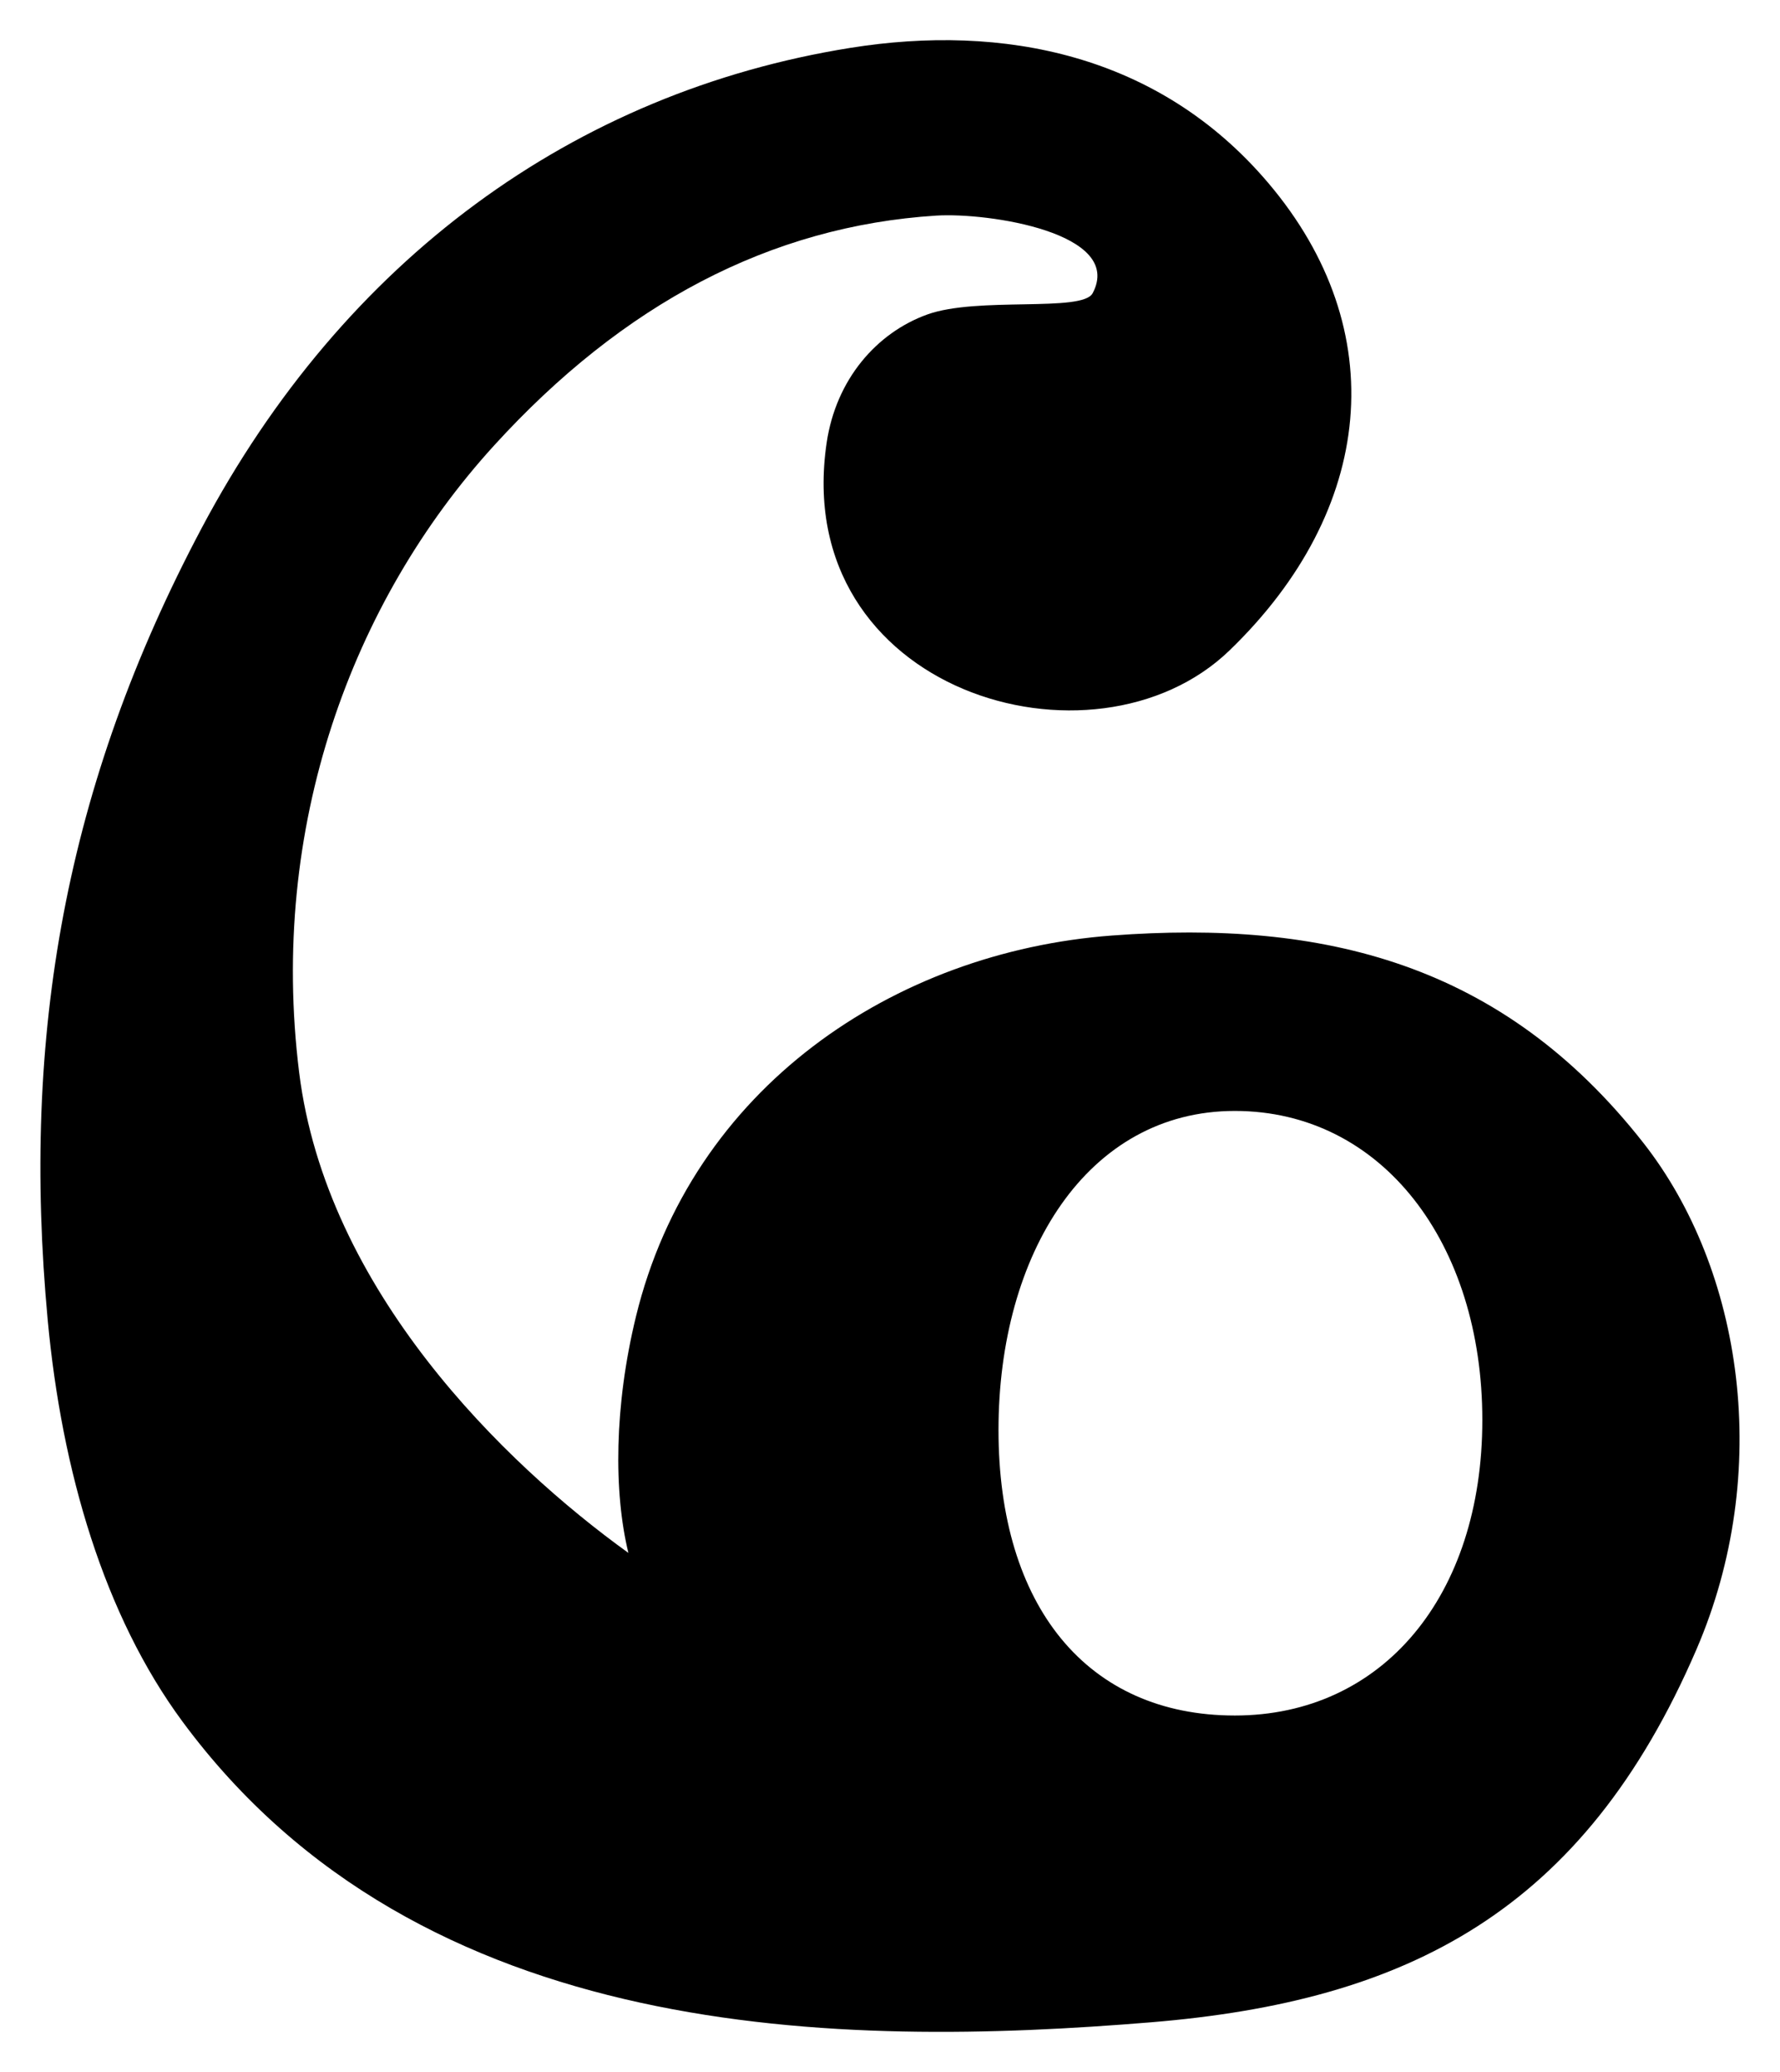 <?xml version="1.0" encoding="UTF-8" standalone="no"?>
<!-- Created with Inkscape (http://www.inkscape.org/) -->

<svg
   xmlns:dc="http://purl.org/dc/elements/1.1/"
   xmlns:cc="http://creativecommons.org/ns#"
   xmlns:rdf="http://www.w3.org/1999/02/22-rdf-syntax-ns#"
   xmlns:svg="http://www.w3.org/2000/svg"
   xmlns="http://www.w3.org/2000/svg"
   xmlns:sodipodi="http://sodipodi.sourceforge.net/DTD/sodipodi-0.dtd"
   xmlns:inkscape="http://www.inkscape.org/namespaces/inkscape"
   id="svg2985"
   version="1.1"
   inkscape:version="0.48.2 r9819"
   width="134.857"
   height="156.935"
   sodipodi:docname="modern-u.jpg">
  <defs
     id="defs2989" />
  <sodipodi:namedview
     pagecolor="#ffffff"
     bordercolor="#666666"
     borderopacity="1"
     objecttolerance="10"
     gridtolerance="10"
     guidetolerance="10"
     inkscape:pageopacity="0"
     inkscape:pageshadow="2"
     inkscape:window-width="1366"
     inkscape:window-height="706"
     id="namedview2987"
     showgrid="false"
     fit-margin-top="3"
     fit-margin-left="3"
     fit-margin-right="3"
     fit-margin-bottom="3"
     inkscape:zoom="1.8551478"
     inkscape:cx="107.03183"
     inkscape:cy="31.005453"
     inkscape:window-x="-8"
     inkscape:window-y="-8"
     inkscape:window-maximized="1"
     inkscape:current-layer="svg2985" />
  <path
     id="path3768"
     style="fill:#000000;fill-rule:evenodd;stroke:#000000;stroke-width:0;stroke-miterlimit:4;stroke-opacity:1;stroke-dasharray:none"
     d="m 112.305,107.537 c 0,13.346 -7.573,22.385 -18.754,22.385 -11.181,0 -17.902,-8.277 -17.902,-21.622 0,-13.346 6.721,-24.165 17.902,-24.165 11.181,0 18.754,10.056 18.754,23.402 z M 82.782,22.206 c -0.777,1.469 -8.716,0.232 -12.539,1.615 -3.823,1.383 -6.903,4.903 -7.614,9.713 C 59.84,52.38 82.875,59.179 93.154,49.256 104.152,38.64 105.549,25.008 96.086,13.856 87.789,4.076 75.964,1.777 64.411,3.628 43.527,6.973 26.083,19.637 15.28,39.991 4.941,59.472 1.612,78.399 3.613,99.952 c 1.066,11.475 4.28,22.393 10.206,30.419 18.081,24.491 49.955,24.708 73.366,22.786 19.41,-1.594 32.767,-8.36 41.339,-28.232 5.805,-13.459 3.523,-28.764 -4.024,-38.379 C 113.803,72.922 100.259,69.647 84.225,70.852 67.724,72.093 52.404,82.373 48.182,99.704 46.53,106.485 46.487,113.005 47.608,117.607 38.18,110.821 24.709,97.693 22.664,81.217 20.358,62.637 26.652,45.571 37.422,33.751 47.202,23.017 58.362,17.127 70.926,16.329 c 3.93,-0.249 14.273,1.306 11.856,5.877 z"
     inkscape:connector-curvature="0"
     sodipodi:nodetypes="ssssssssssssssssssscssss" />
</svg>
